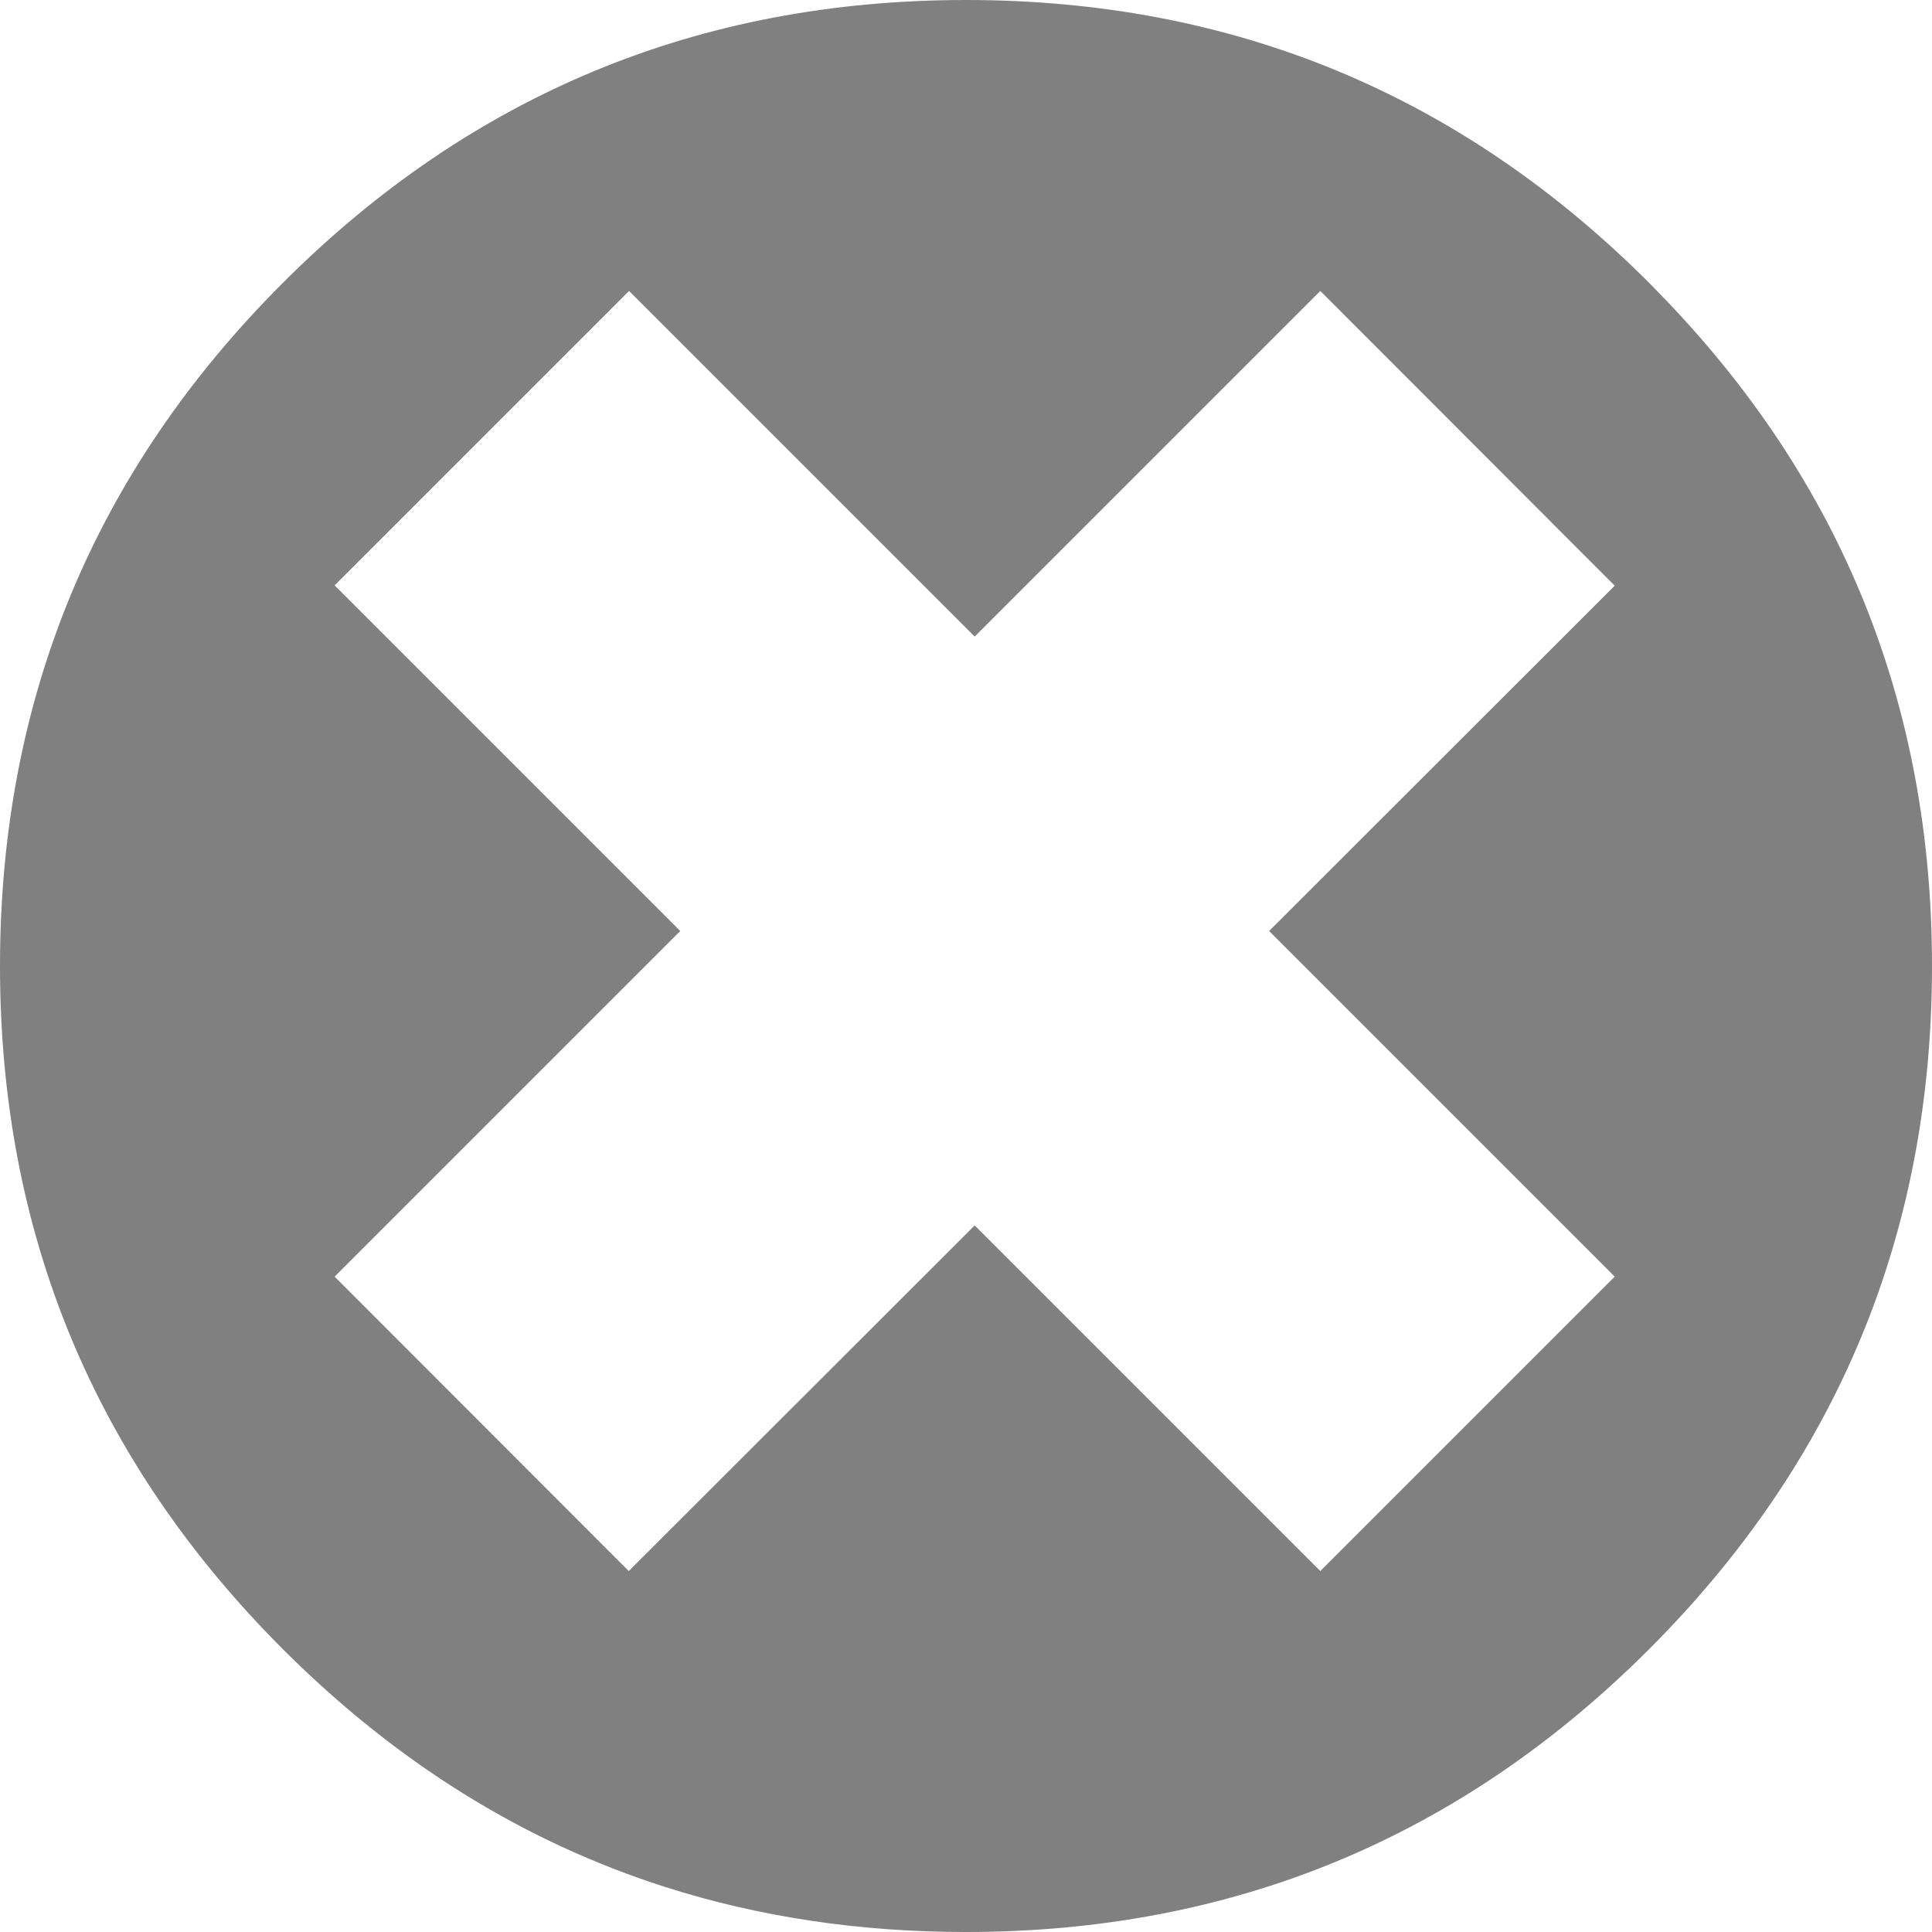 
<svg xmlns="http://www.w3.org/2000/svg" version="1.1" xmlns:xlink="http://www.w3.org/1999/xlink" preserveAspectRatio="none" x="0px" y="0px" width="334px" height="334px" viewBox="0 0 334 334">
<defs>
<g id="Layer1_0_FILL">
<path fill="#808080" stroke="none" d="
M 287 50.85
Q 286.068 49.868 285.1 48.9 236.2 0 167 0 97.8 0 48.9 48.9 0 97.8 0 167 0 236.2 48.9 285.1 78.278 314.478 114.95 326.2 139.374 334 167 334 236.2 334 285.1 285.1 334 236.2 334 167 334 99.17 287 50.85
M 168.5 110.05
L 228.25 50.3 279.15 101.25 219.4 160.95 279.15 220.7 228.25 271.6 168.5 211.85 108.7 271.6 57.85 220.7 117.6 160.95 57.85 101.2 108.75 50.3 168.5 110.05 Z"/>
</g>
</defs>

<g transform="matrix( 1, 0, 0, 1, 0,0) ">
<use xlink:href="#Layer1_0_FILL"/>
</g>
</svg>
